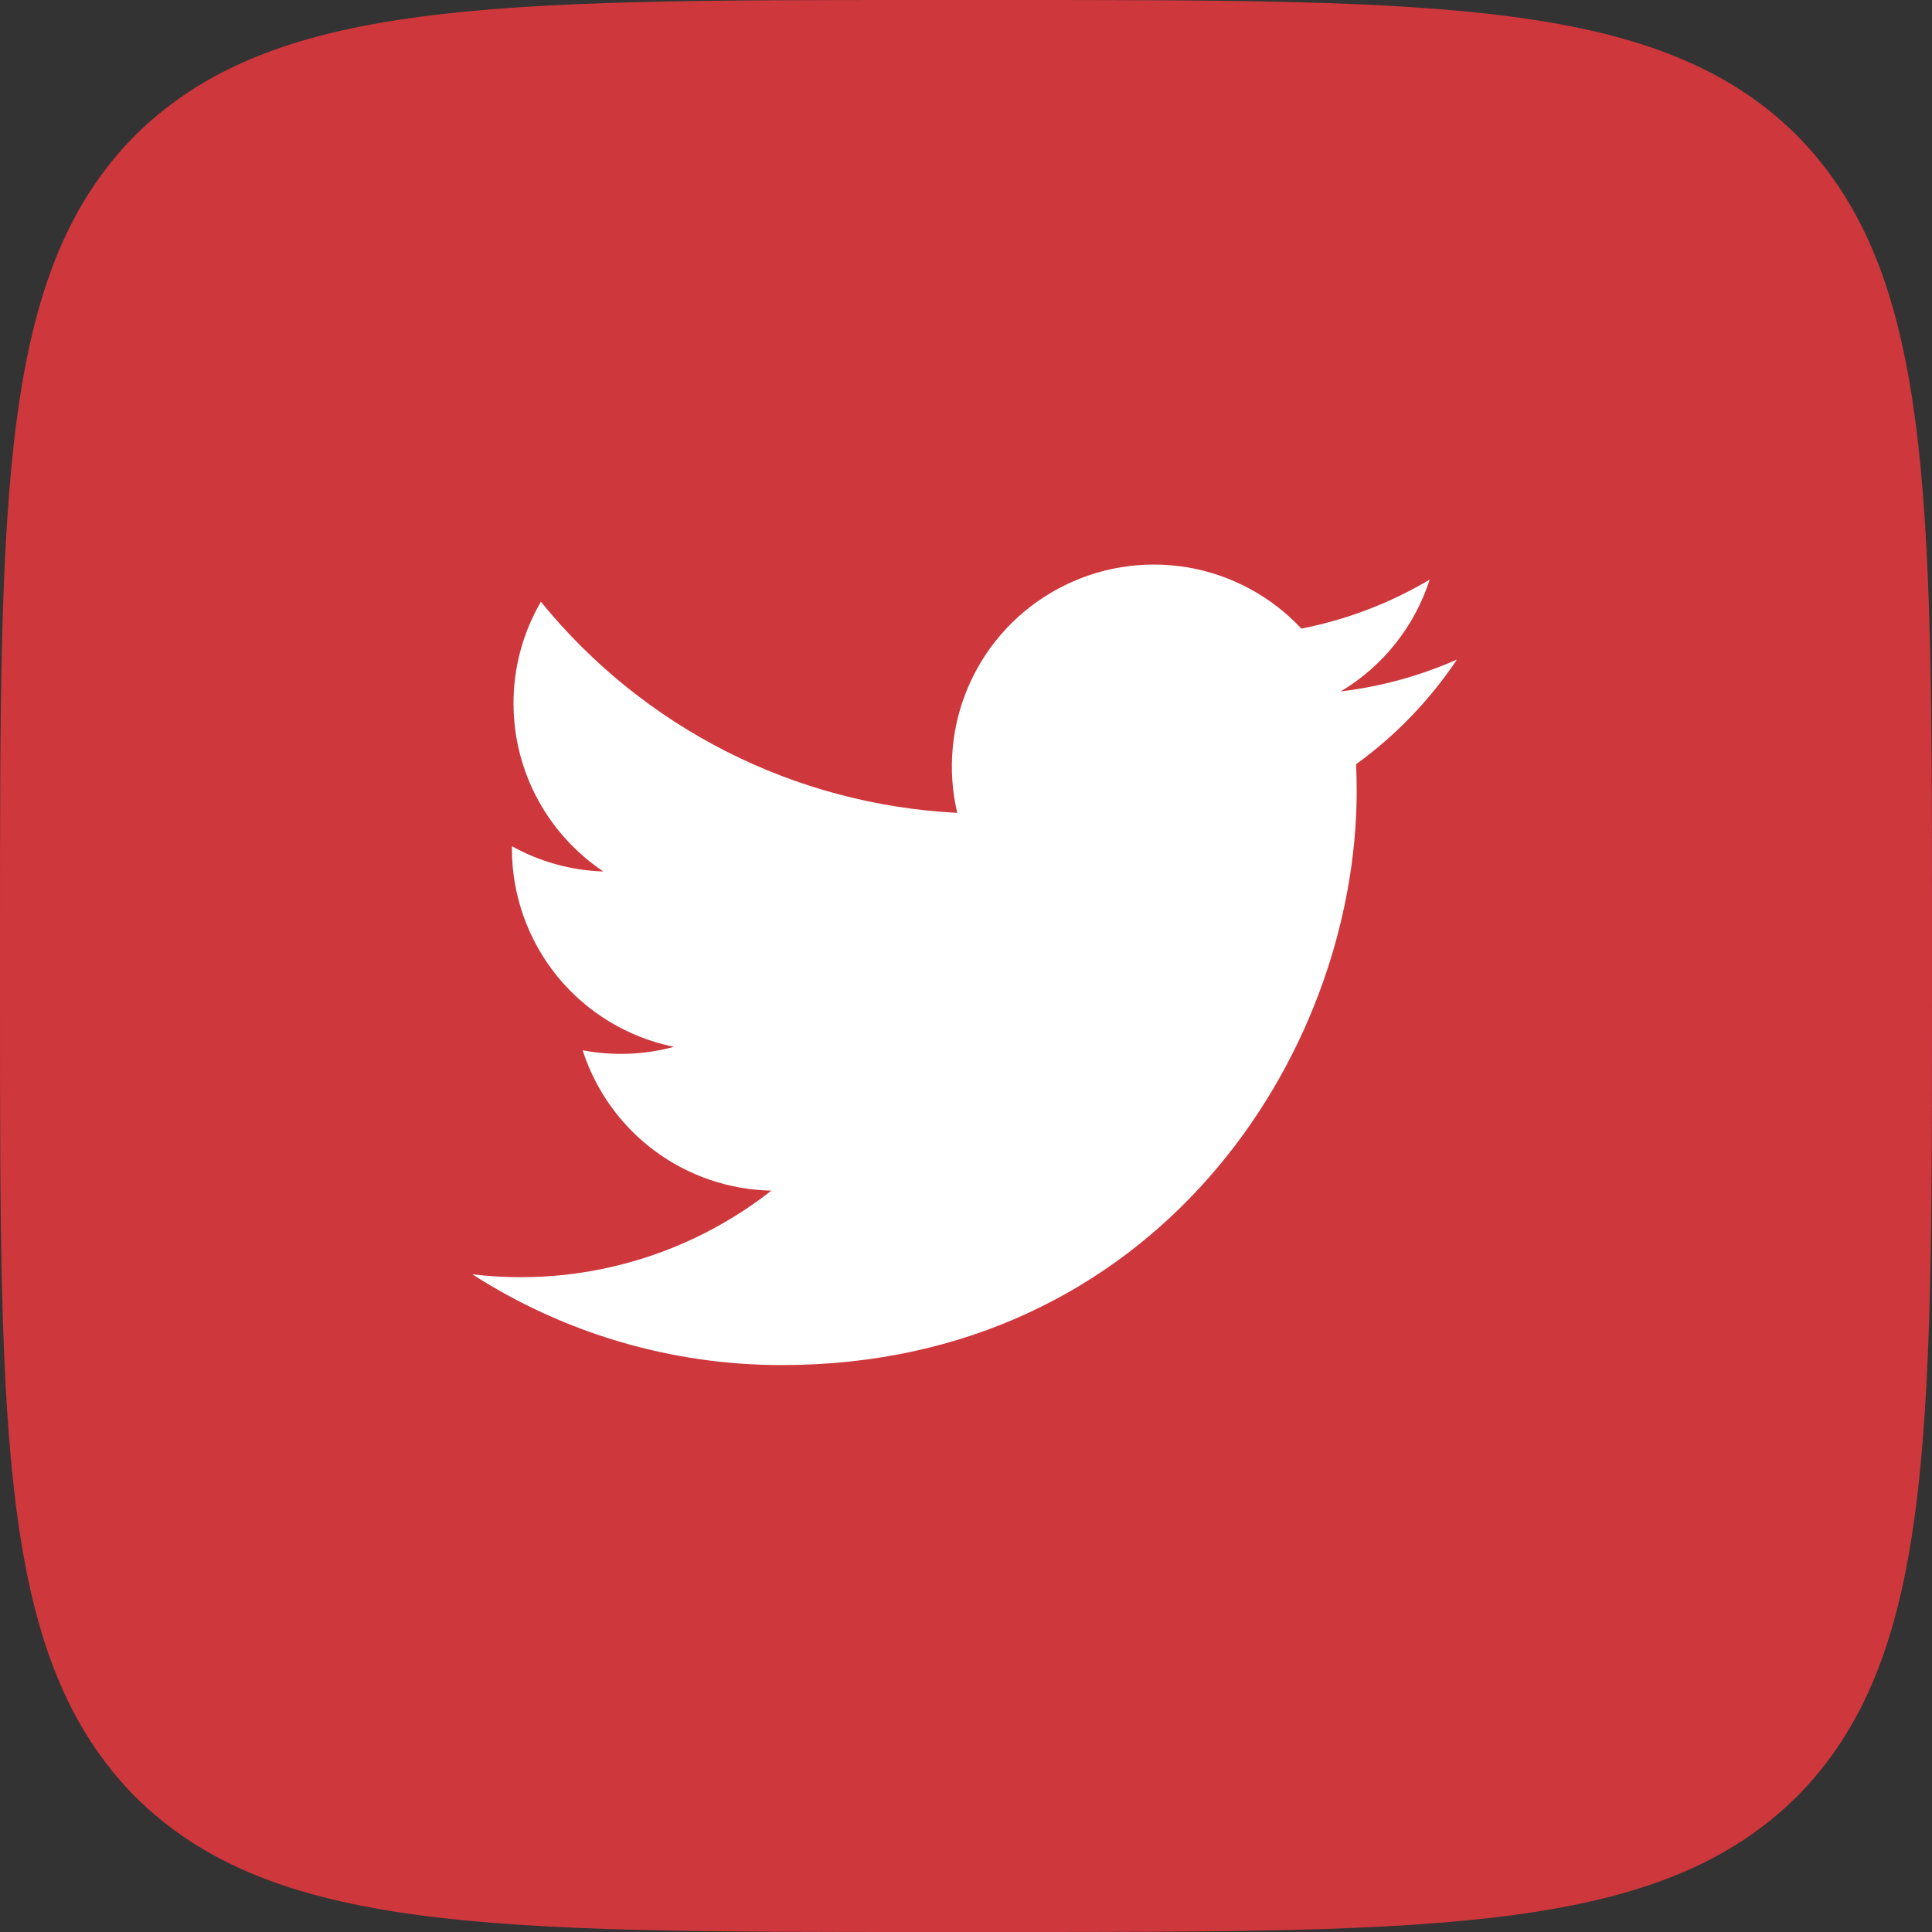 <?xml version="1.0" encoding="UTF-8"?> <svg xmlns="http://www.w3.org/2000/svg" width="30" height="30" viewBox="0 0 30 30" fill="none"><rect x="0" y="0" width="30" height="30" fill="#333333" stroke="none"/> <path d="M0 14.4C0 7.61 0 4.22 2.1 2.1C4.23 0 7.62 0 14.4 0H15.6C22.39 0 25.78 0 27.9 2.1C30 4.23 30 7.62 30 14.4V15.6C30 22.39 30 25.78 27.9 27.9C25.77 30 22.38 30 15.6 30H14.4C7.61 30 4.22 30 2.1 27.9C0 25.77 0 22.38 0 15.6V14.4Z" fill="#CE373C"></path> <path d="M22.622 10.242C22.049 10.495 21.442 10.662 20.82 10.736C21.476 10.344 21.966 9.727 22.2 9C21.585 9.366 20.911 9.623 20.208 9.761C19.736 9.256 19.11 8.921 18.428 8.808C17.746 8.696 17.046 8.811 16.437 9.138C15.827 9.464 15.342 9.982 15.058 10.612C14.774 11.242 14.705 11.949 14.864 12.622C13.617 12.559 12.396 12.235 11.283 11.671C10.169 11.106 9.186 10.313 8.399 9.344C8.12 9.823 7.973 10.367 7.974 10.921C7.974 12.009 8.528 12.97 9.369 13.532C8.871 13.517 8.384 13.382 7.949 13.14V13.179C7.949 13.903 8.2 14.605 8.658 15.166C9.117 15.726 9.755 16.111 10.465 16.255C10.003 16.38 9.518 16.398 9.047 16.309C9.248 16.932 9.638 17.477 10.163 17.868C10.689 18.259 11.323 18.475 11.978 18.488C11.327 18.998 10.582 19.376 9.785 19.599C8.989 19.822 8.156 19.886 7.334 19.787C8.768 20.709 10.437 21.198 12.142 21.197C17.912 21.197 21.067 16.417 21.067 12.271C21.067 12.136 21.063 12 21.057 11.867C21.671 11.423 22.201 10.873 22.622 10.243L22.622 10.242Z" fill="white"></path> </svg> 